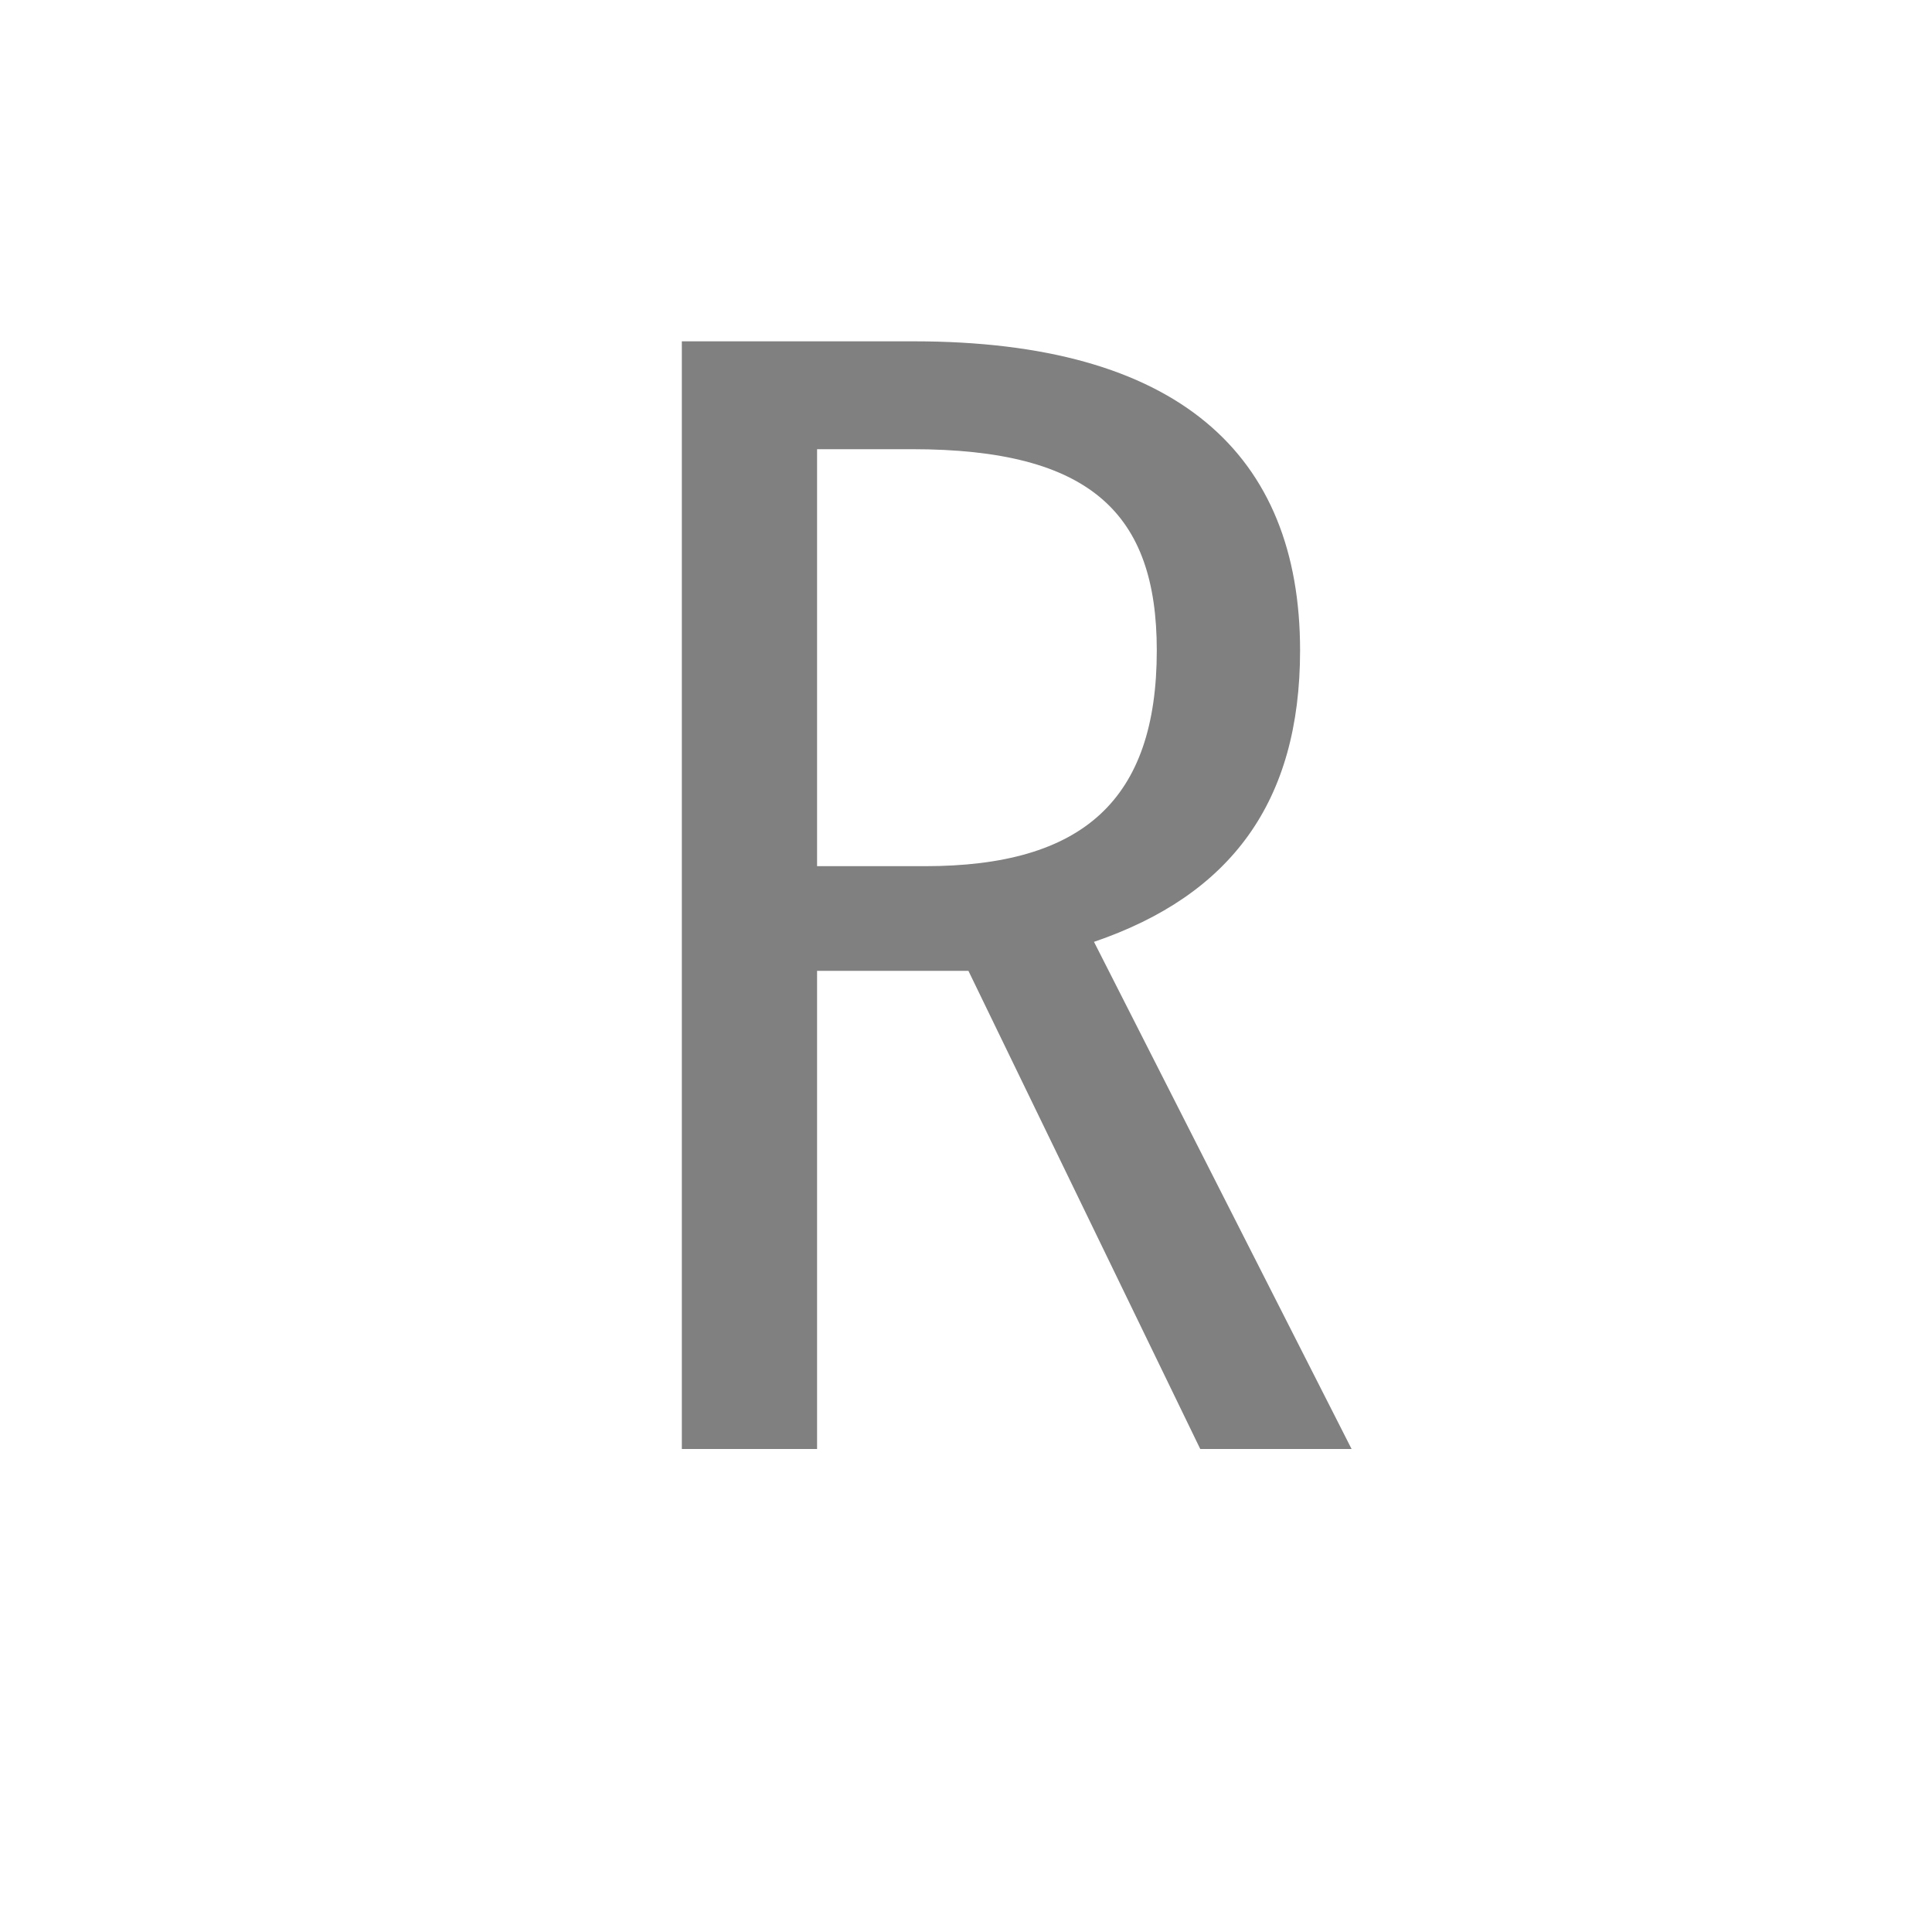<svg version="1.1" xmlns="http://www.w3.org/2000/svg" xmlns:xlink="http://www.w3.org/1999/xlink" x="0px" y="0px" enable-background="new 0 0 36 36" xml:space="preserve" viewBox="0 0 36 36">
  <!-- Loaded SVG font from path "./svg-fonts/enhanced-firasanscondensed-book.svg" -->
  <g transform="translate(18,0)">
    <path style="fill: gray" d="M4.365,27l-4.32-8.91l-2.82,0l0,8.91l-2.52,0l0-20.64l4.32,0c4.92,0,7.2,2.1,7.2,5.76c0,2.82-1.29,4.56-3.84,5.43l4.8,9.45l-2.82,0z  M-2.775,16.14l2.01,0c2.94,0,4.32-1.23,4.32-4.02c0-2.55-1.23-3.75-4.56-3.75l-1.77,0l0,7.77z"/>
  </g>
</svg>